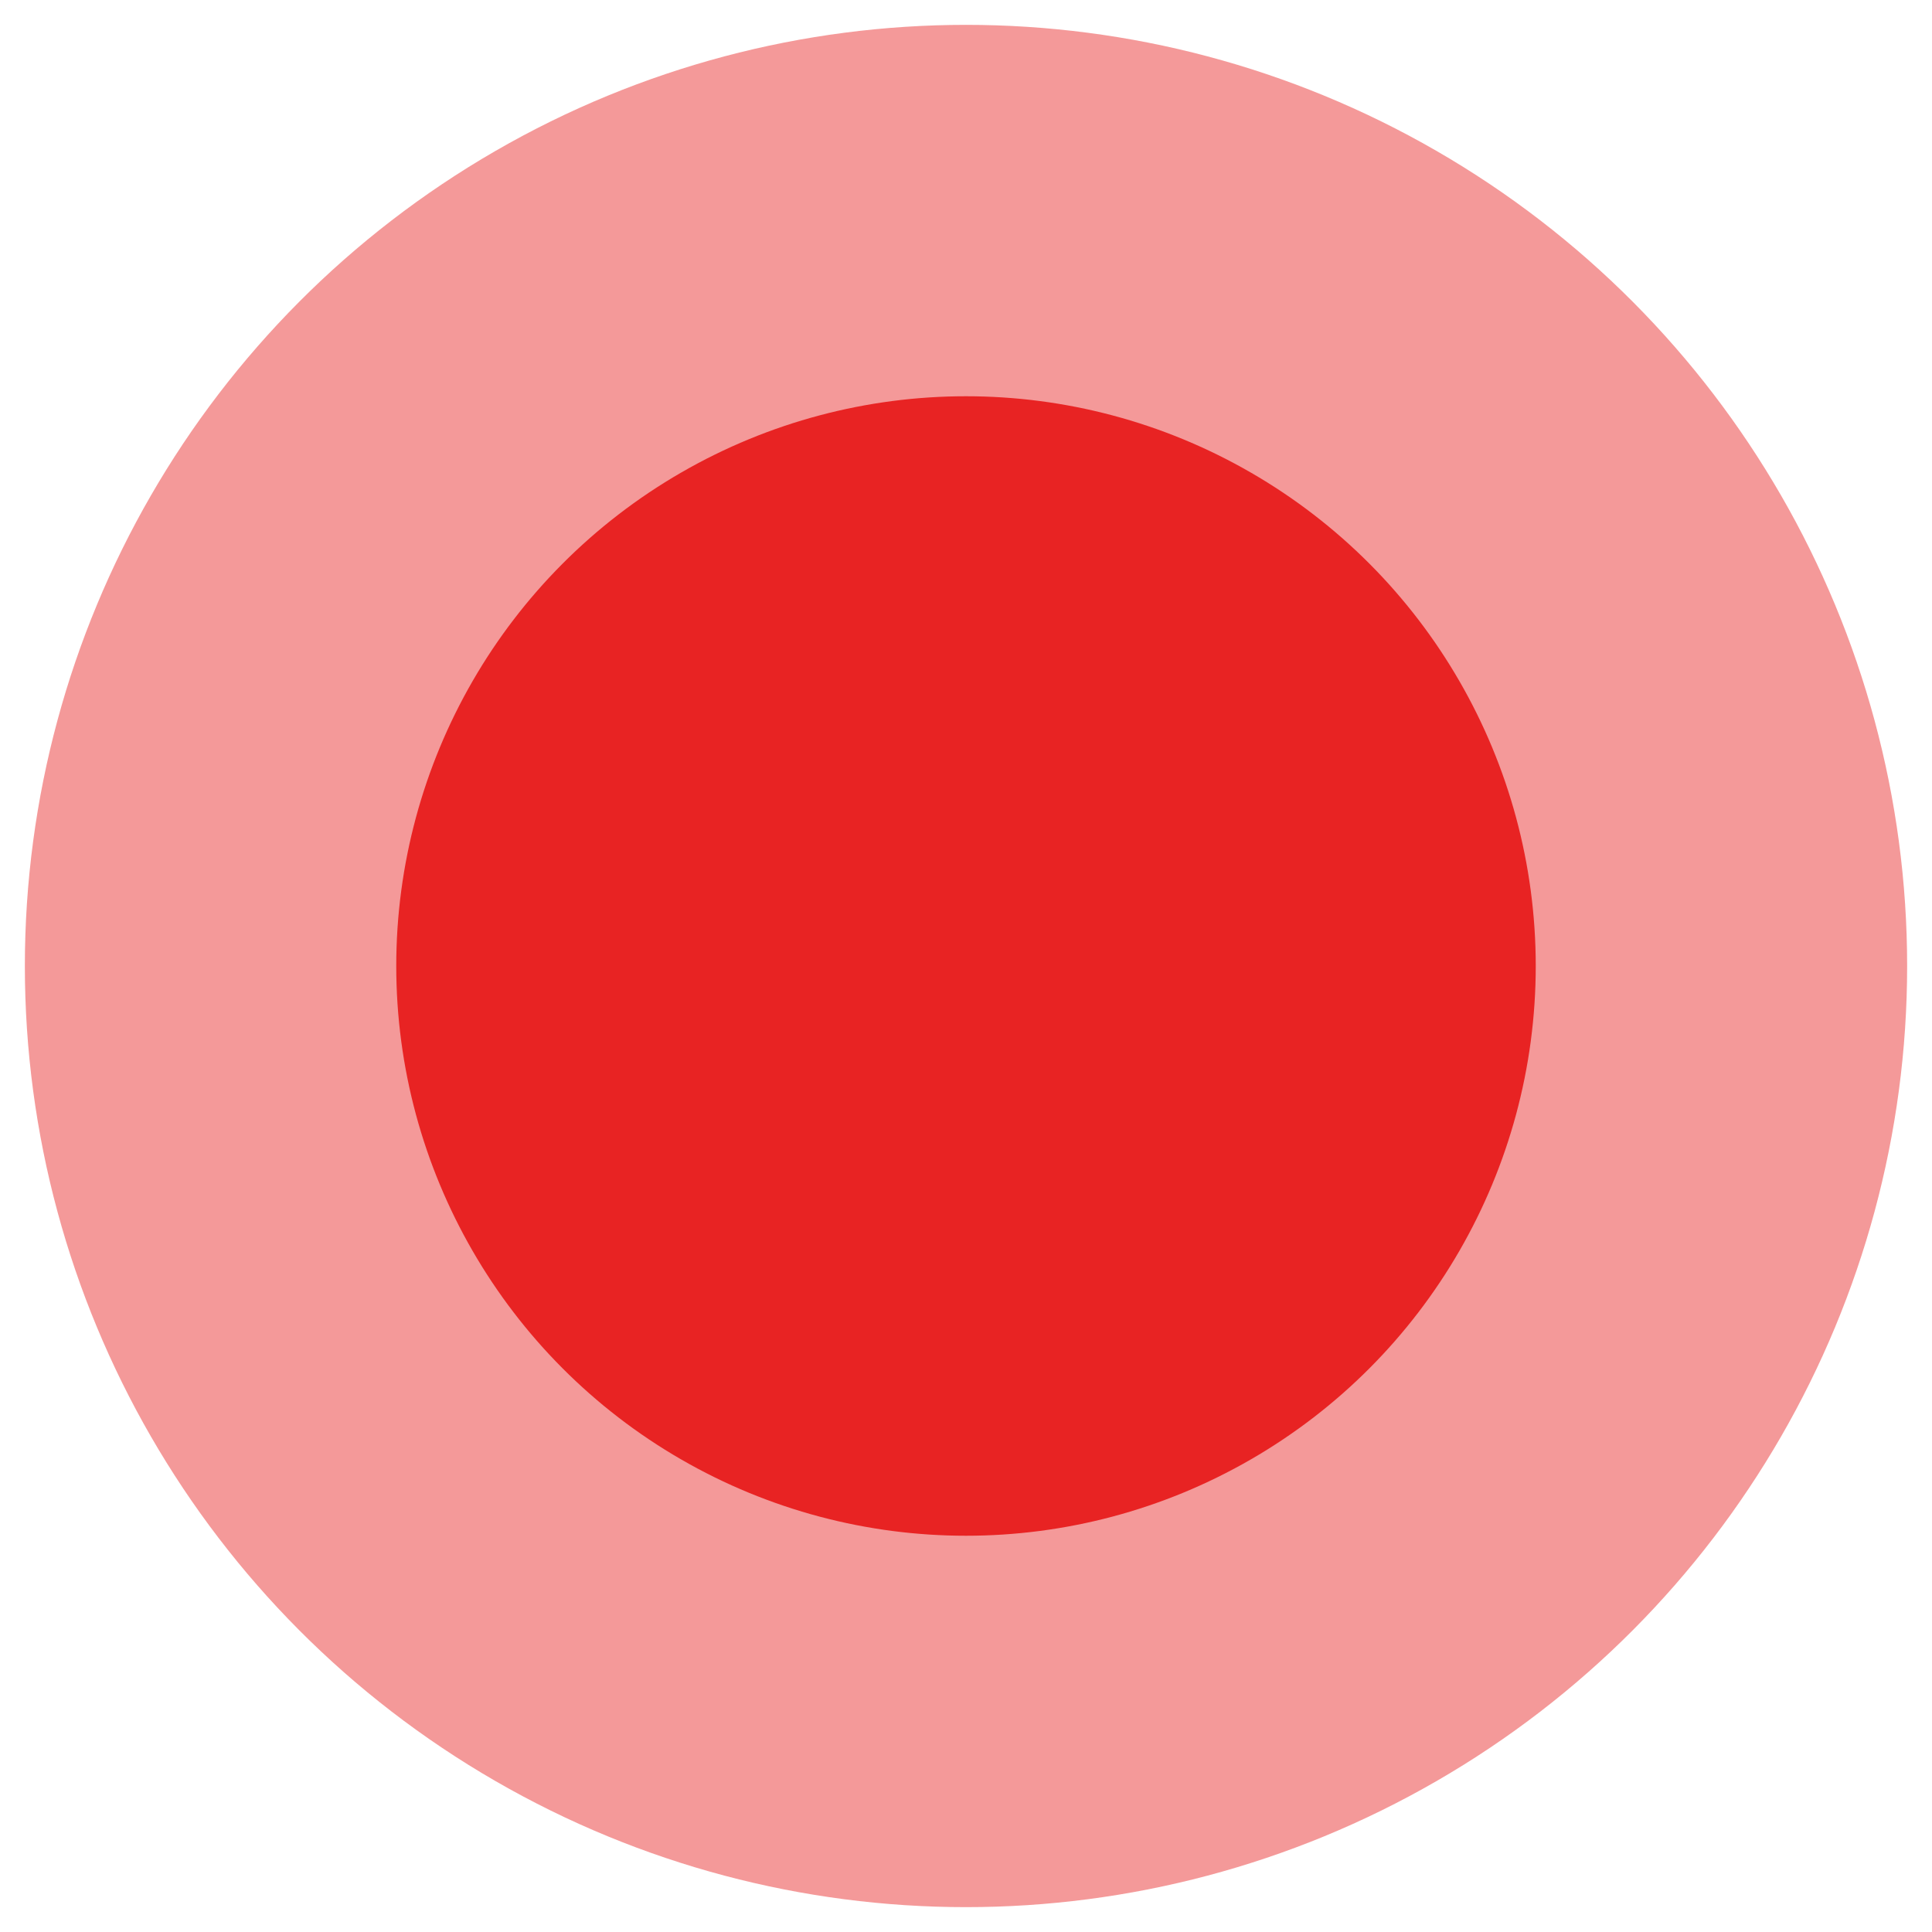 <?xml version="1.0" encoding="utf-8"?>
<!-- Generator: Adobe Illustrator 28.4.1, SVG Export Plug-In . SVG Version: 6.00 Build 0)  -->
<svg version="1.1" id="Layer_1" xmlns="http://www.w3.org/2000/svg" xmlns:xlink="http://www.w3.org/1999/xlink" x="0px" y="0px"
	 viewBox="0 0 300 300" style="enable-background:new 0 0 300 300;" xml:space="preserve">
<style type="text/css">
	.st0{opacity:0.4;fill:#E50000;}
	.st1{opacity:0.77;fill:#E50000;}
</style>
<g>
	<circle class="st0" cx="150" cy="150" r="146.14"/>
	<circle class="st1" cx="150" cy="150" r="88.47"/>
</g>
</svg>
